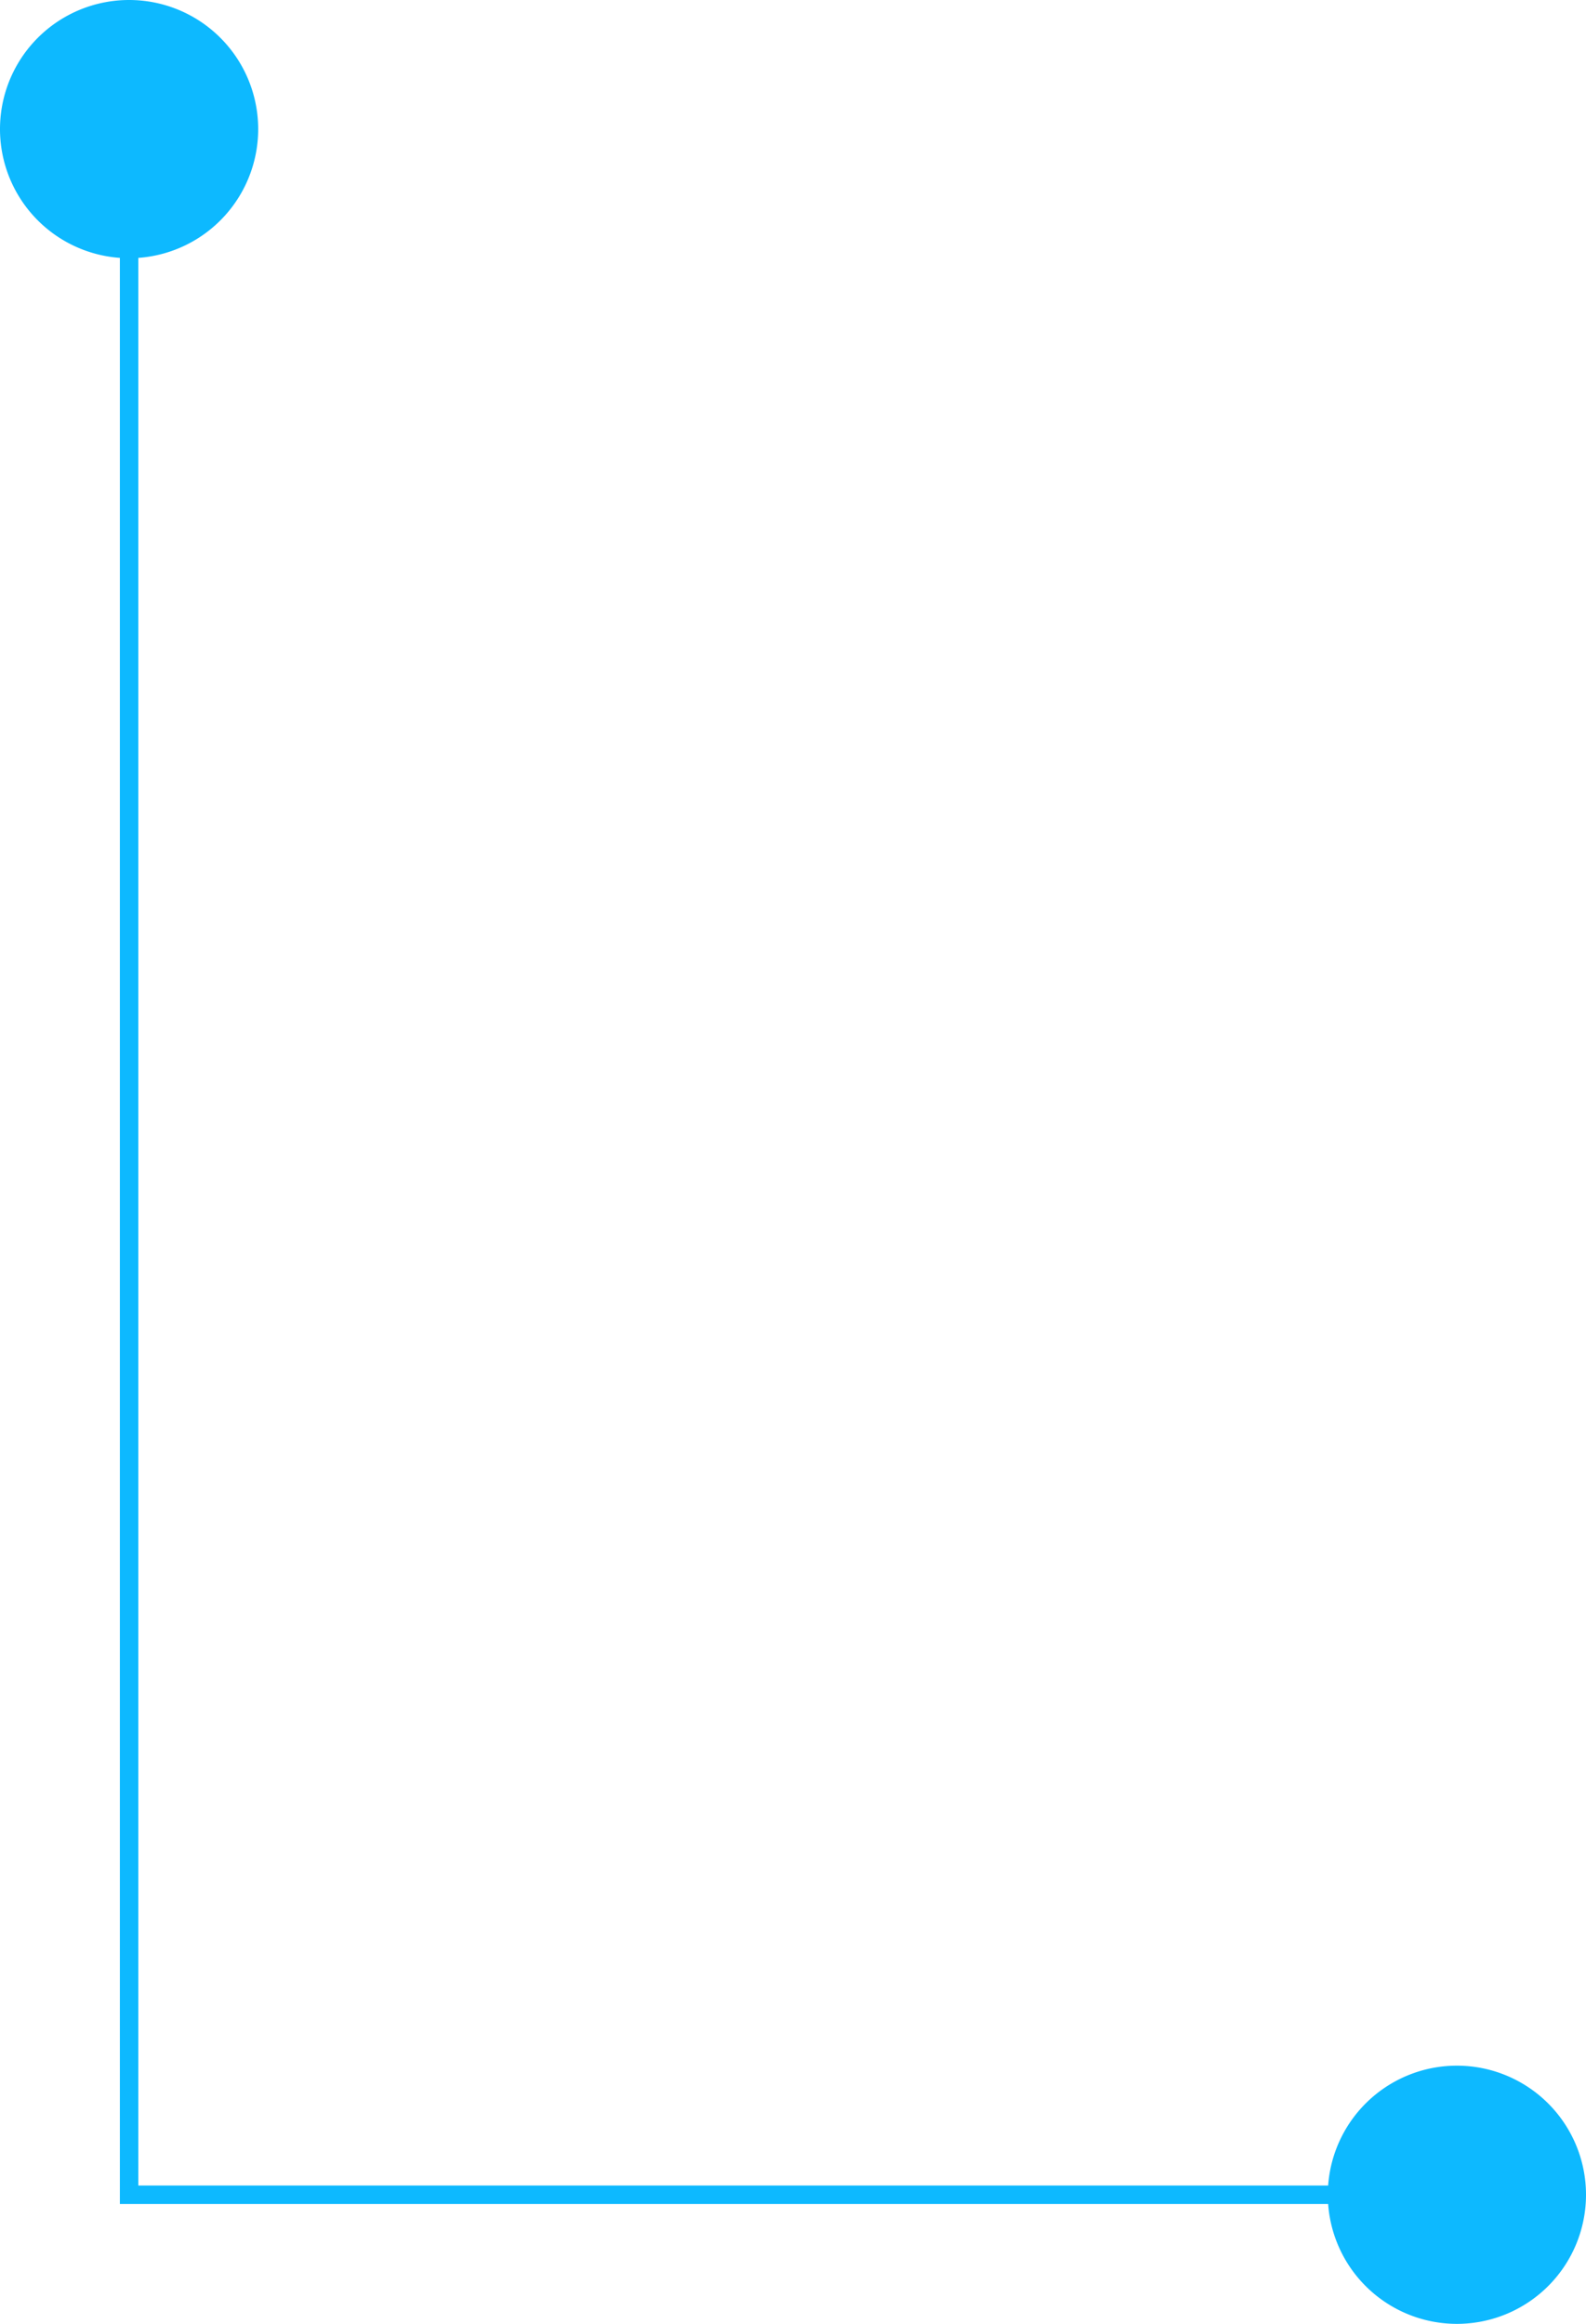 <svg xmlns:xlink="http://www.w3.org/1999/xlink" xmlns="http://www.w3.org/2000/svg" class="c-bg-line-dot__one c-hero-large-dot-bg__one" width="43" height="63"><defs><symbol id="bg-line-a" viewBox="0 0 43 63"><path d="M36.009 59.75H3.25V6.991a3.5 3.5 0 1 1 .5 0V59.25h32.259a3.5 3.5 0 1 1 0 .5z" fill="#0DB9FF"></path></symbol></defs><use xlink:href="#bg-line-a"></use></svg>
